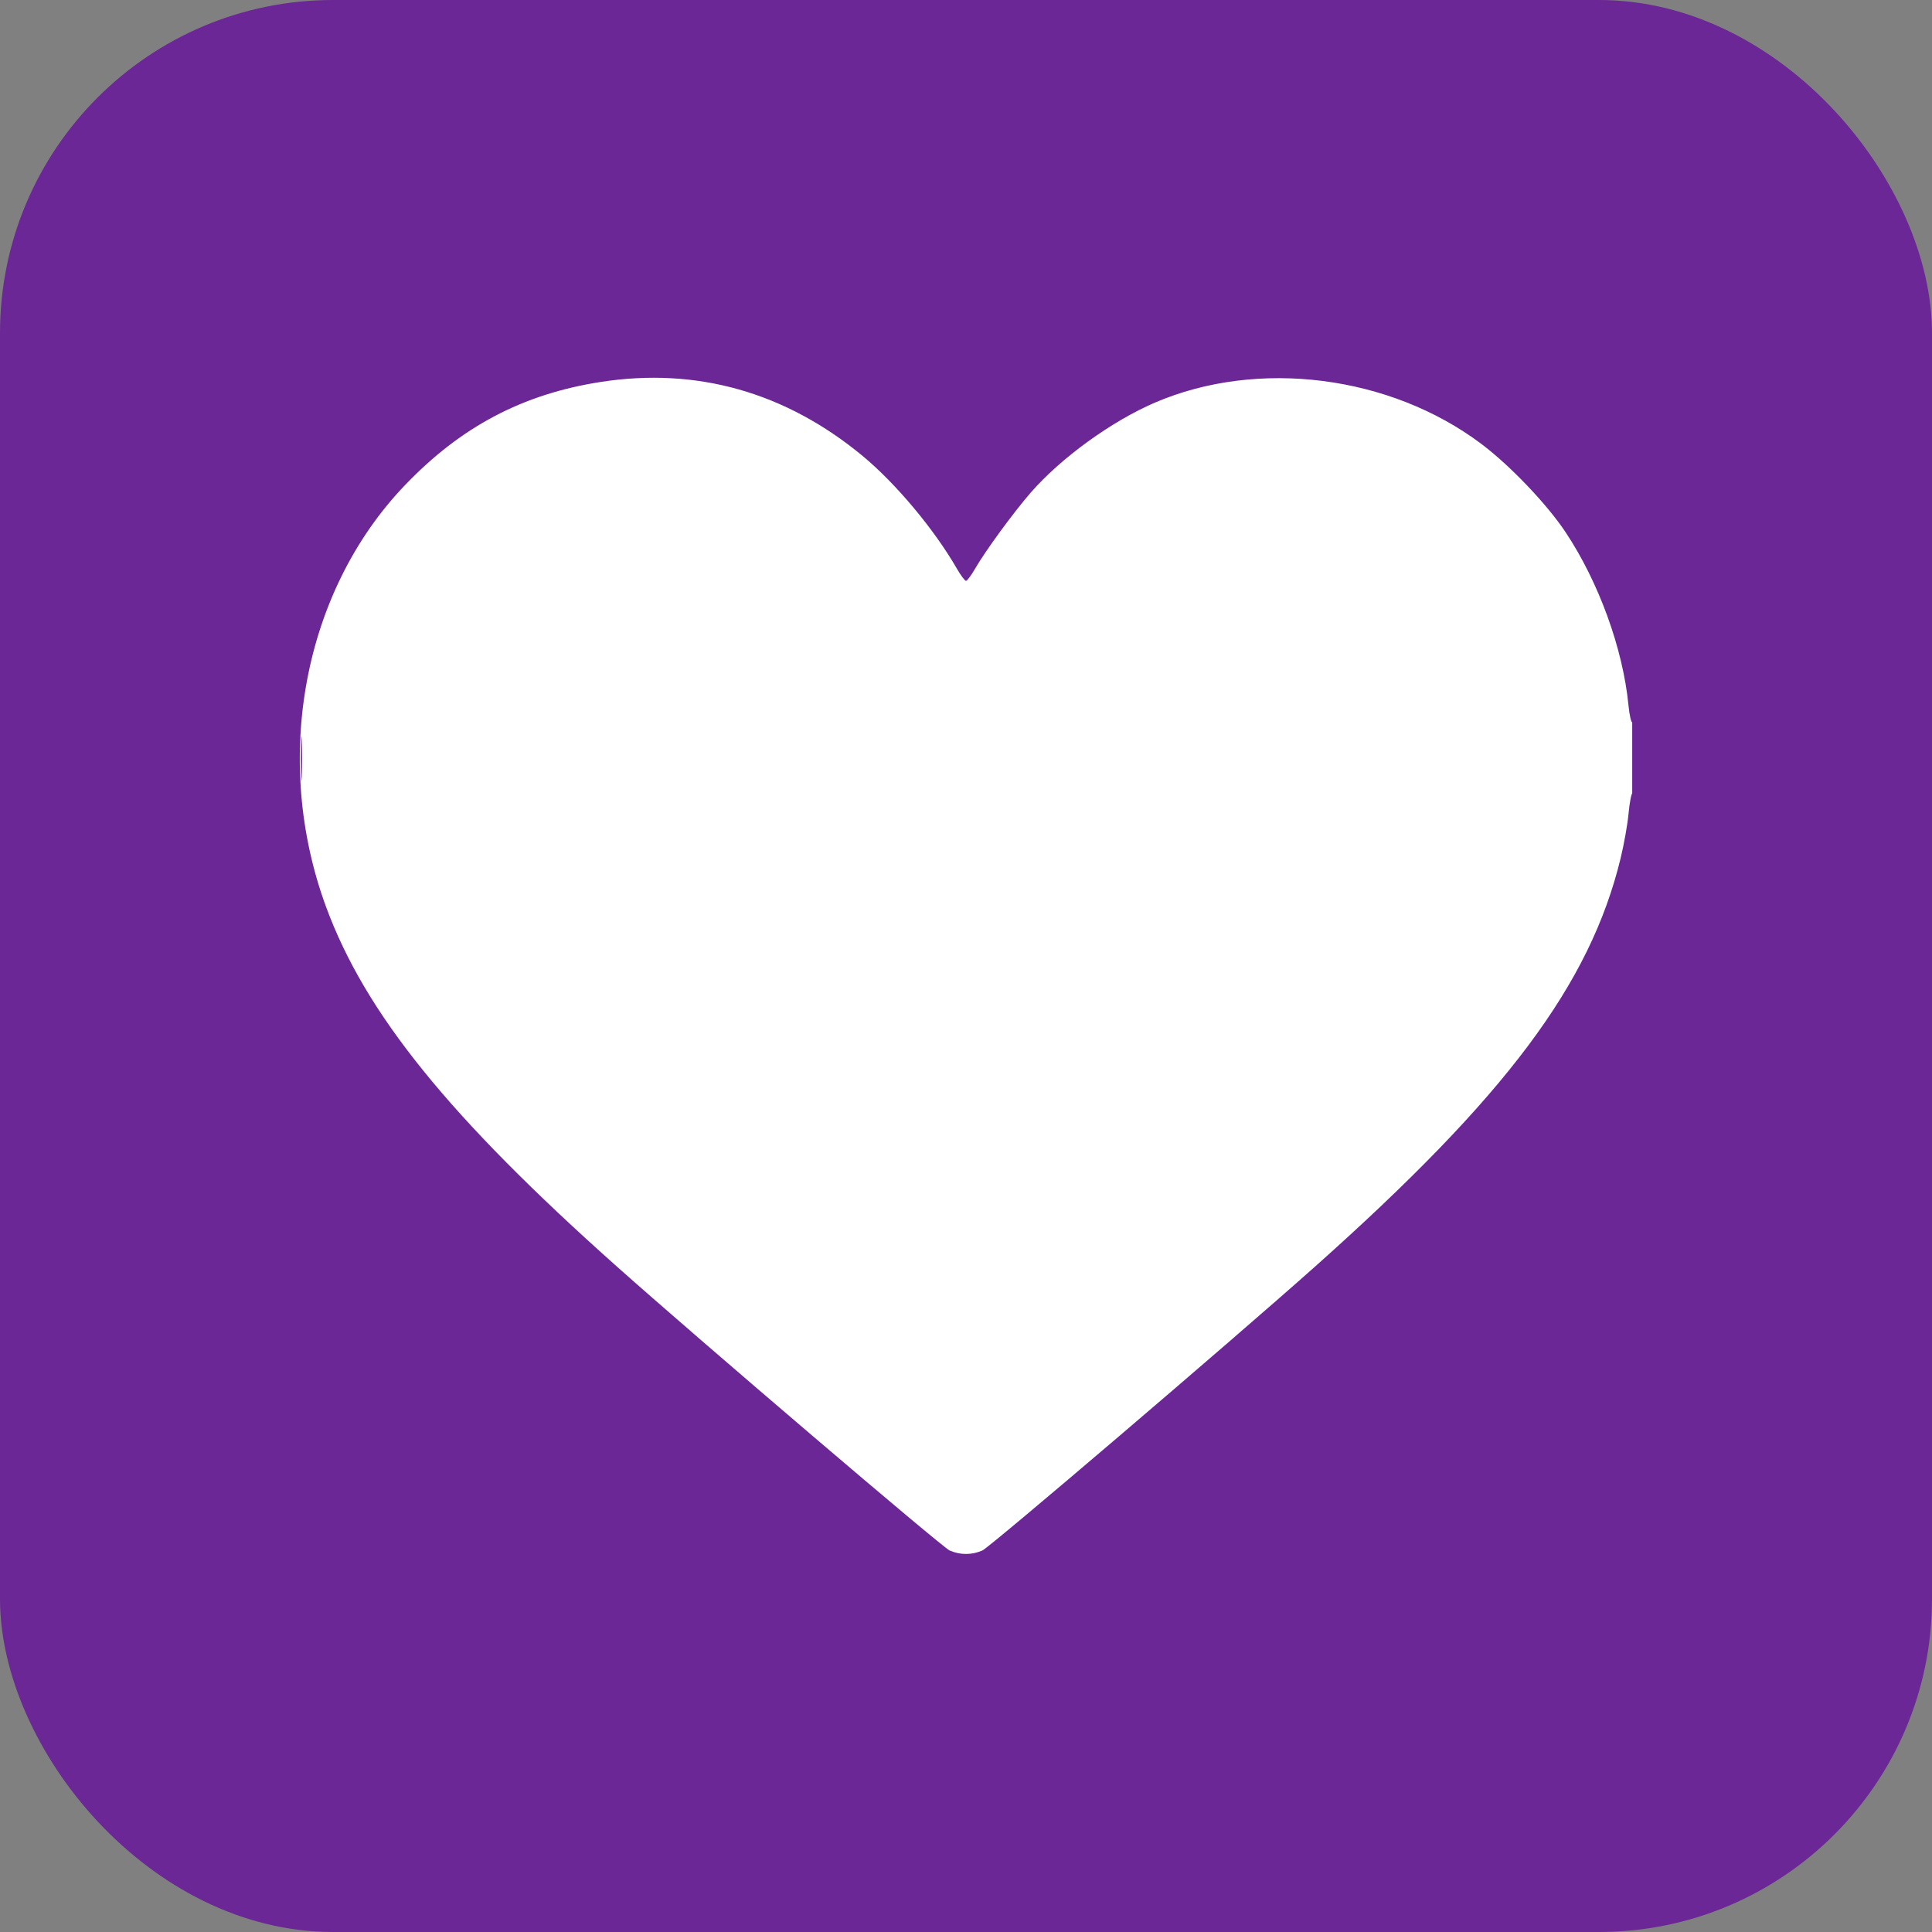 <?xml version="1.0" encoding="UTF-8"?> <svg xmlns="http://www.w3.org/2000/svg" width="58" height="58" viewBox="0 0 58 58" fill="none"><rect x="0" y="0" width="58" height="58" fill="#808080" stroke="none"/><rect width="58" height="58" rx="10" fill="#6B2795"></rect><g clip-path="url(#clip0_175_254)"><path fill-rule="evenodd" clip-rule="evenodd" d="M18.036 11.466C15.687 11.832 13.836 12.809 12.148 14.575C9.103 17.759 8.162 22.799 9.787 27.22C10.963 30.42 13.48 33.534 18.524 38.027C21.064 40.289 28.281 46.447 28.509 46.547C28.829 46.686 29.171 46.686 29.491 46.547C29.719 46.448 36.934 40.291 39.475 38.027C45.217 32.912 47.734 29.549 48.652 25.766C48.755 25.341 48.863 24.734 48.891 24.416C48.92 24.099 48.974 23.821 49.011 23.798C49.048 23.775 49.078 23.282 49.078 22.702C49.078 22.121 49.047 21.666 49.01 21.689C48.972 21.712 48.917 21.477 48.887 21.166C48.722 19.473 47.994 17.471 46.999 15.976C46.44 15.135 45.335 13.977 44.473 13.328C41.731 11.264 37.759 10.761 34.671 12.087C33.37 12.646 31.852 13.746 30.945 14.787C30.431 15.377 29.58 16.54 29.277 17.066C29.159 17.27 29.035 17.438 29 17.438C28.965 17.438 28.84 17.27 28.723 17.066C28.046 15.891 26.897 14.518 25.903 13.693C23.588 11.774 20.917 11.018 18.036 11.466ZM9.031 22.789C9.031 23.391 9.043 23.626 9.058 23.313C9.073 23 9.073 22.508 9.058 22.219C9.043 21.931 9.031 22.188 9.031 22.789Z" fill="white"></path></g><defs><clipPath id="clip0_175_254"><rect width="40" height="40" fill="white" transform="translate(9 9)"></rect></clipPath></defs></svg> 